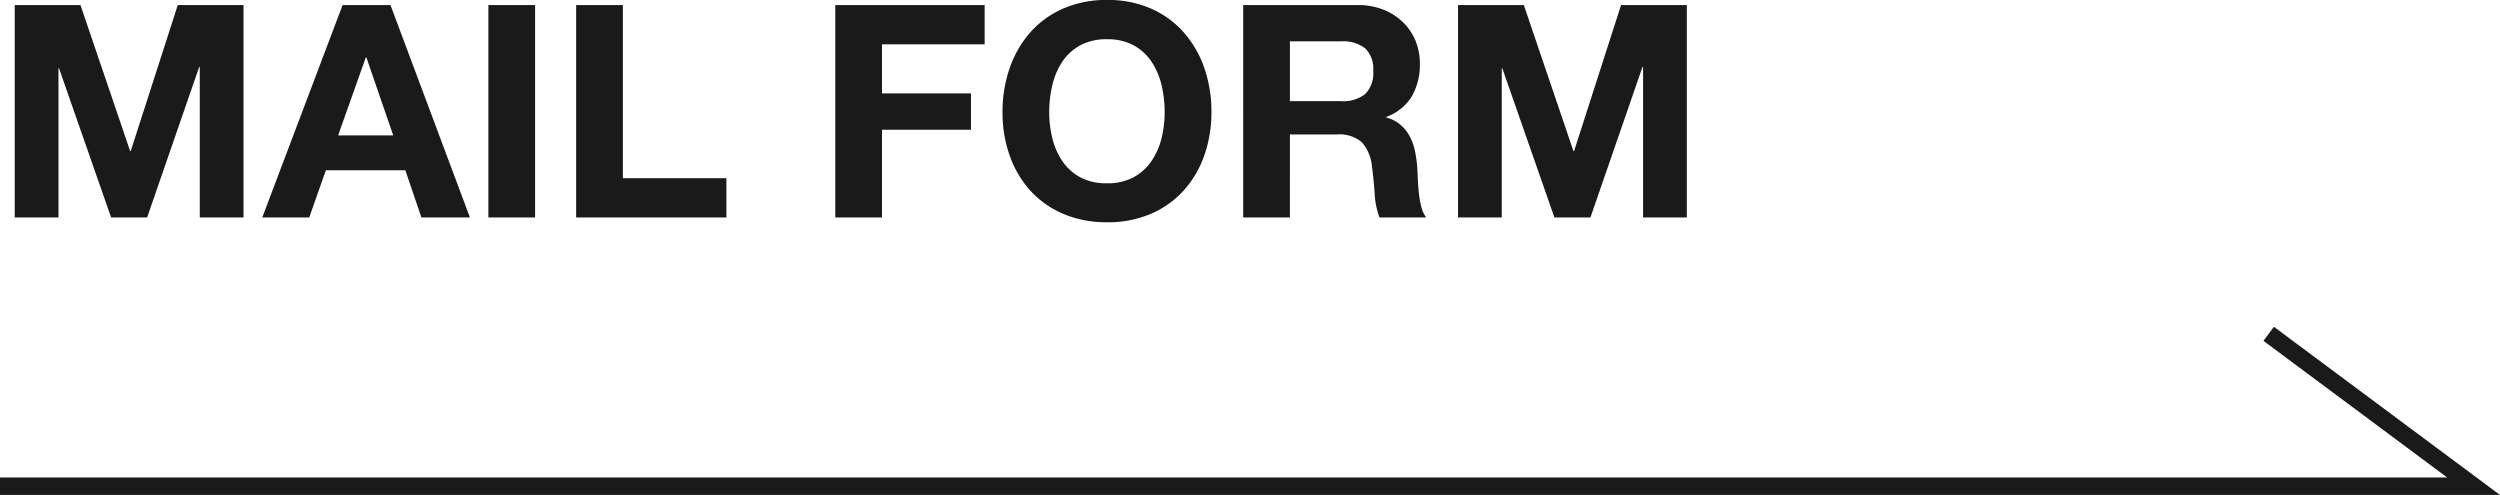 <svg xmlns="http://www.w3.org/2000/svg" width="142.845" height="28.28" viewBox="0 0 142.845 28.28">
  <g id="グループ_129" data-name="グループ 129" transform="translate(-276.332 -8248.573)">
    <path id="パス_6513" data-name="パス 6513" d="M1.173-12.138V0h2.5V-8.517h.034L6.681,0H8.738l2.975-8.6h.034V0h2.5V-12.138H10.489L7.8-3.791H7.769L4.93-12.138ZM19.652-4.692l1.581-4.454h.034L22.8-4.692Zm.255-7.446L15.317,0H18l.952-2.7h4.539L24.412,0h2.771L22.644-12.138Zm8.33,0V0h2.669V-12.138Zm5.015,0V0h8.585V-2.244H35.921v-9.894Zm14.807,0V0h2.669V-5.015h5.083V-7.089H50.728V-9.894h5.865v-2.244Zm12.223,6.12a6.642,6.642,0,0,1,.179-1.547A4.1,4.1,0,0,1,61.03-8.9a2.889,2.889,0,0,1,1.02-.935,3.116,3.116,0,0,1,1.53-.349,3.116,3.116,0,0,1,1.53.349,2.889,2.889,0,0,1,1.02.935,4.1,4.1,0,0,1,.57,1.335,6.642,6.642,0,0,1,.178,1.547A6.179,6.179,0,0,1,66.7-4.53a4.02,4.02,0,0,1-.57,1.3,2.919,2.919,0,0,1-1.02.927,3.116,3.116,0,0,1-1.53.348A3.116,3.116,0,0,1,62.05-2.3a2.919,2.919,0,0,1-1.02-.927,4.02,4.02,0,0,1-.569-1.3A6.179,6.179,0,0,1,60.282-6.018Zm-2.669,0a7.331,7.331,0,0,0,.408,2.474,5.908,5.908,0,0,0,1.173,2A5.373,5.373,0,0,0,61.072-.213,6.224,6.224,0,0,0,63.58.272,6.208,6.208,0,0,0,66.1-.213a5.392,5.392,0,0,0,1.87-1.334,5.907,5.907,0,0,0,1.173-2,7.331,7.331,0,0,0,.408-2.474,7.584,7.584,0,0,0-.408-2.524,6.064,6.064,0,0,0-1.173-2.031,5.383,5.383,0,0,0-1.87-1.36,6.115,6.115,0,0,0-2.516-.493,6.131,6.131,0,0,0-2.507.493,5.363,5.363,0,0,0-1.878,1.36,6.064,6.064,0,0,0-1.173,2.031A7.584,7.584,0,0,0,57.613-6.018Zm16.422-.629v-3.417h2.924a2.048,2.048,0,0,1,1.377.4,1.618,1.618,0,0,1,.459,1.283,1.693,1.693,0,0,1-.459,1.326,2.019,2.019,0,0,1-1.377.408Zm-2.669-5.491V0h2.669V-4.743H76.7a1.986,1.986,0,0,1,1.445.442,2.411,2.411,0,0,1,.578,1.394q.1.731.153,1.53A4.706,4.706,0,0,0,79.152,0h2.669a1.787,1.787,0,0,1-.281-.62,5.359,5.359,0,0,1-.136-.774q-.043-.408-.06-.8t-.034-.68a7.3,7.3,0,0,0-.128-.918,3.087,3.087,0,0,0-.3-.842,2.309,2.309,0,0,0-.527-.663,2.059,2.059,0,0,0-.816-.416v-.034a2.83,2.83,0,0,0,1.471-1.19,3.649,3.649,0,0,0,.451-1.853,3.406,3.406,0,0,0-.247-1.3,3.136,3.136,0,0,0-.714-1.062,3.384,3.384,0,0,0-1.122-.722,3.907,3.907,0,0,0-1.47-.264Zm12.274,0V0h2.5V-8.517h.034L89.148,0h2.057L94.18-8.6h.034V0h2.5V-12.138H92.956L90.27-3.791h-.034L87.4-12.138Z" transform="translate(276 8261)" fill="#1a1a1a"/>
    <path id="パス_3260" data-name="パス 3260" d="M2088.5,7959.354h141.335l-11.708-8.708" transform="translate(-1812.168 317)" fill="none" stroke="#1a1a1a" stroke-width="1"/>
  </g>
</svg>
